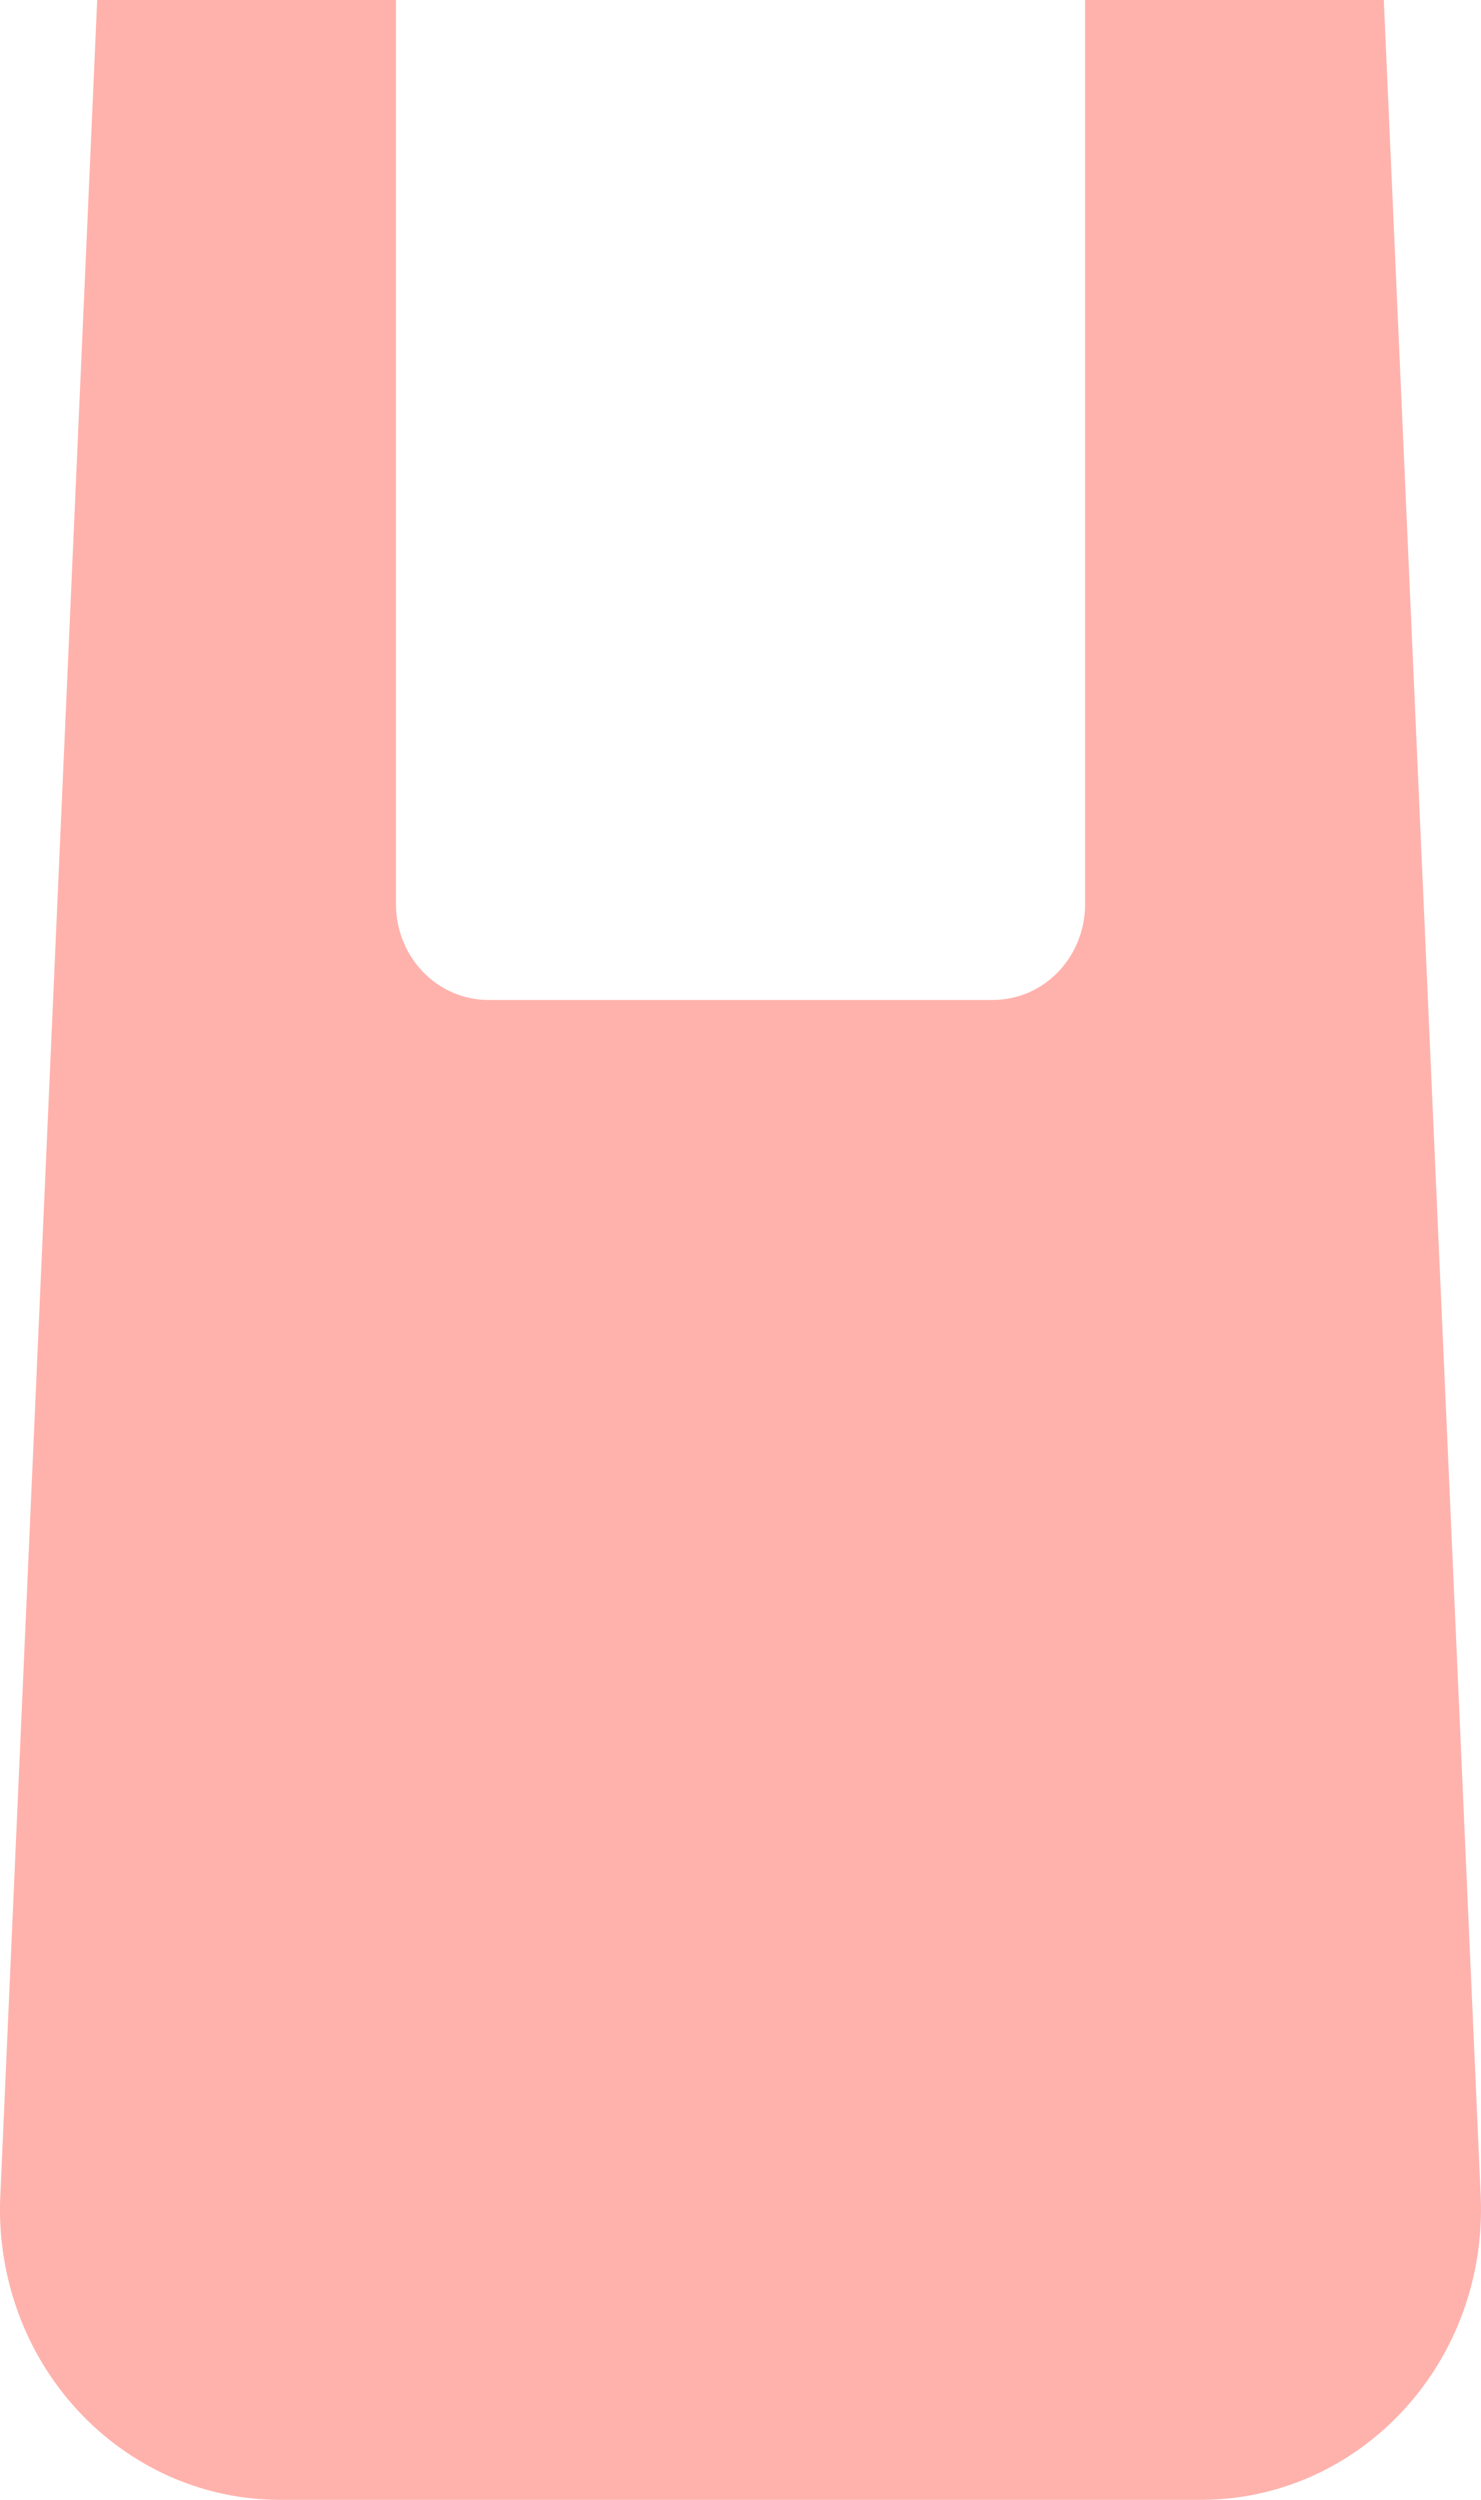 <?xml version="1.0" encoding="UTF-8"?>
<svg xmlns="http://www.w3.org/2000/svg" width="16" height="27" viewBox="0 0 16 27" fill="none">
  <path d="M11.723 0V9.767C11.723 9.903 11.697 10.037 11.647 10.162C11.597 10.288 11.524 10.402 11.431 10.498C11.339 10.594 11.229 10.67 11.108 10.722C10.987 10.773 10.857 10.8 10.726 10.8H5.274C5.01 10.8 4.756 10.691 4.57 10.497C4.383 10.303 4.278 10.041 4.278 9.767V0H1.05L0.003 23.724C-0.016 24.147 0.049 24.57 0.192 24.966C0.335 25.363 0.555 25.725 0.837 26.031C1.119 26.337 1.459 26.581 1.834 26.748C2.21 26.914 2.614 27 3.023 27H12.977C13.386 27 13.79 26.914 14.166 26.748C14.541 26.581 14.881 26.337 15.163 26.031C15.445 25.725 15.665 25.363 15.808 24.966C15.951 24.57 16.015 24.147 15.997 23.724L14.95 0H11.723Z" fill="#FFB2AC"></path>
</svg>
